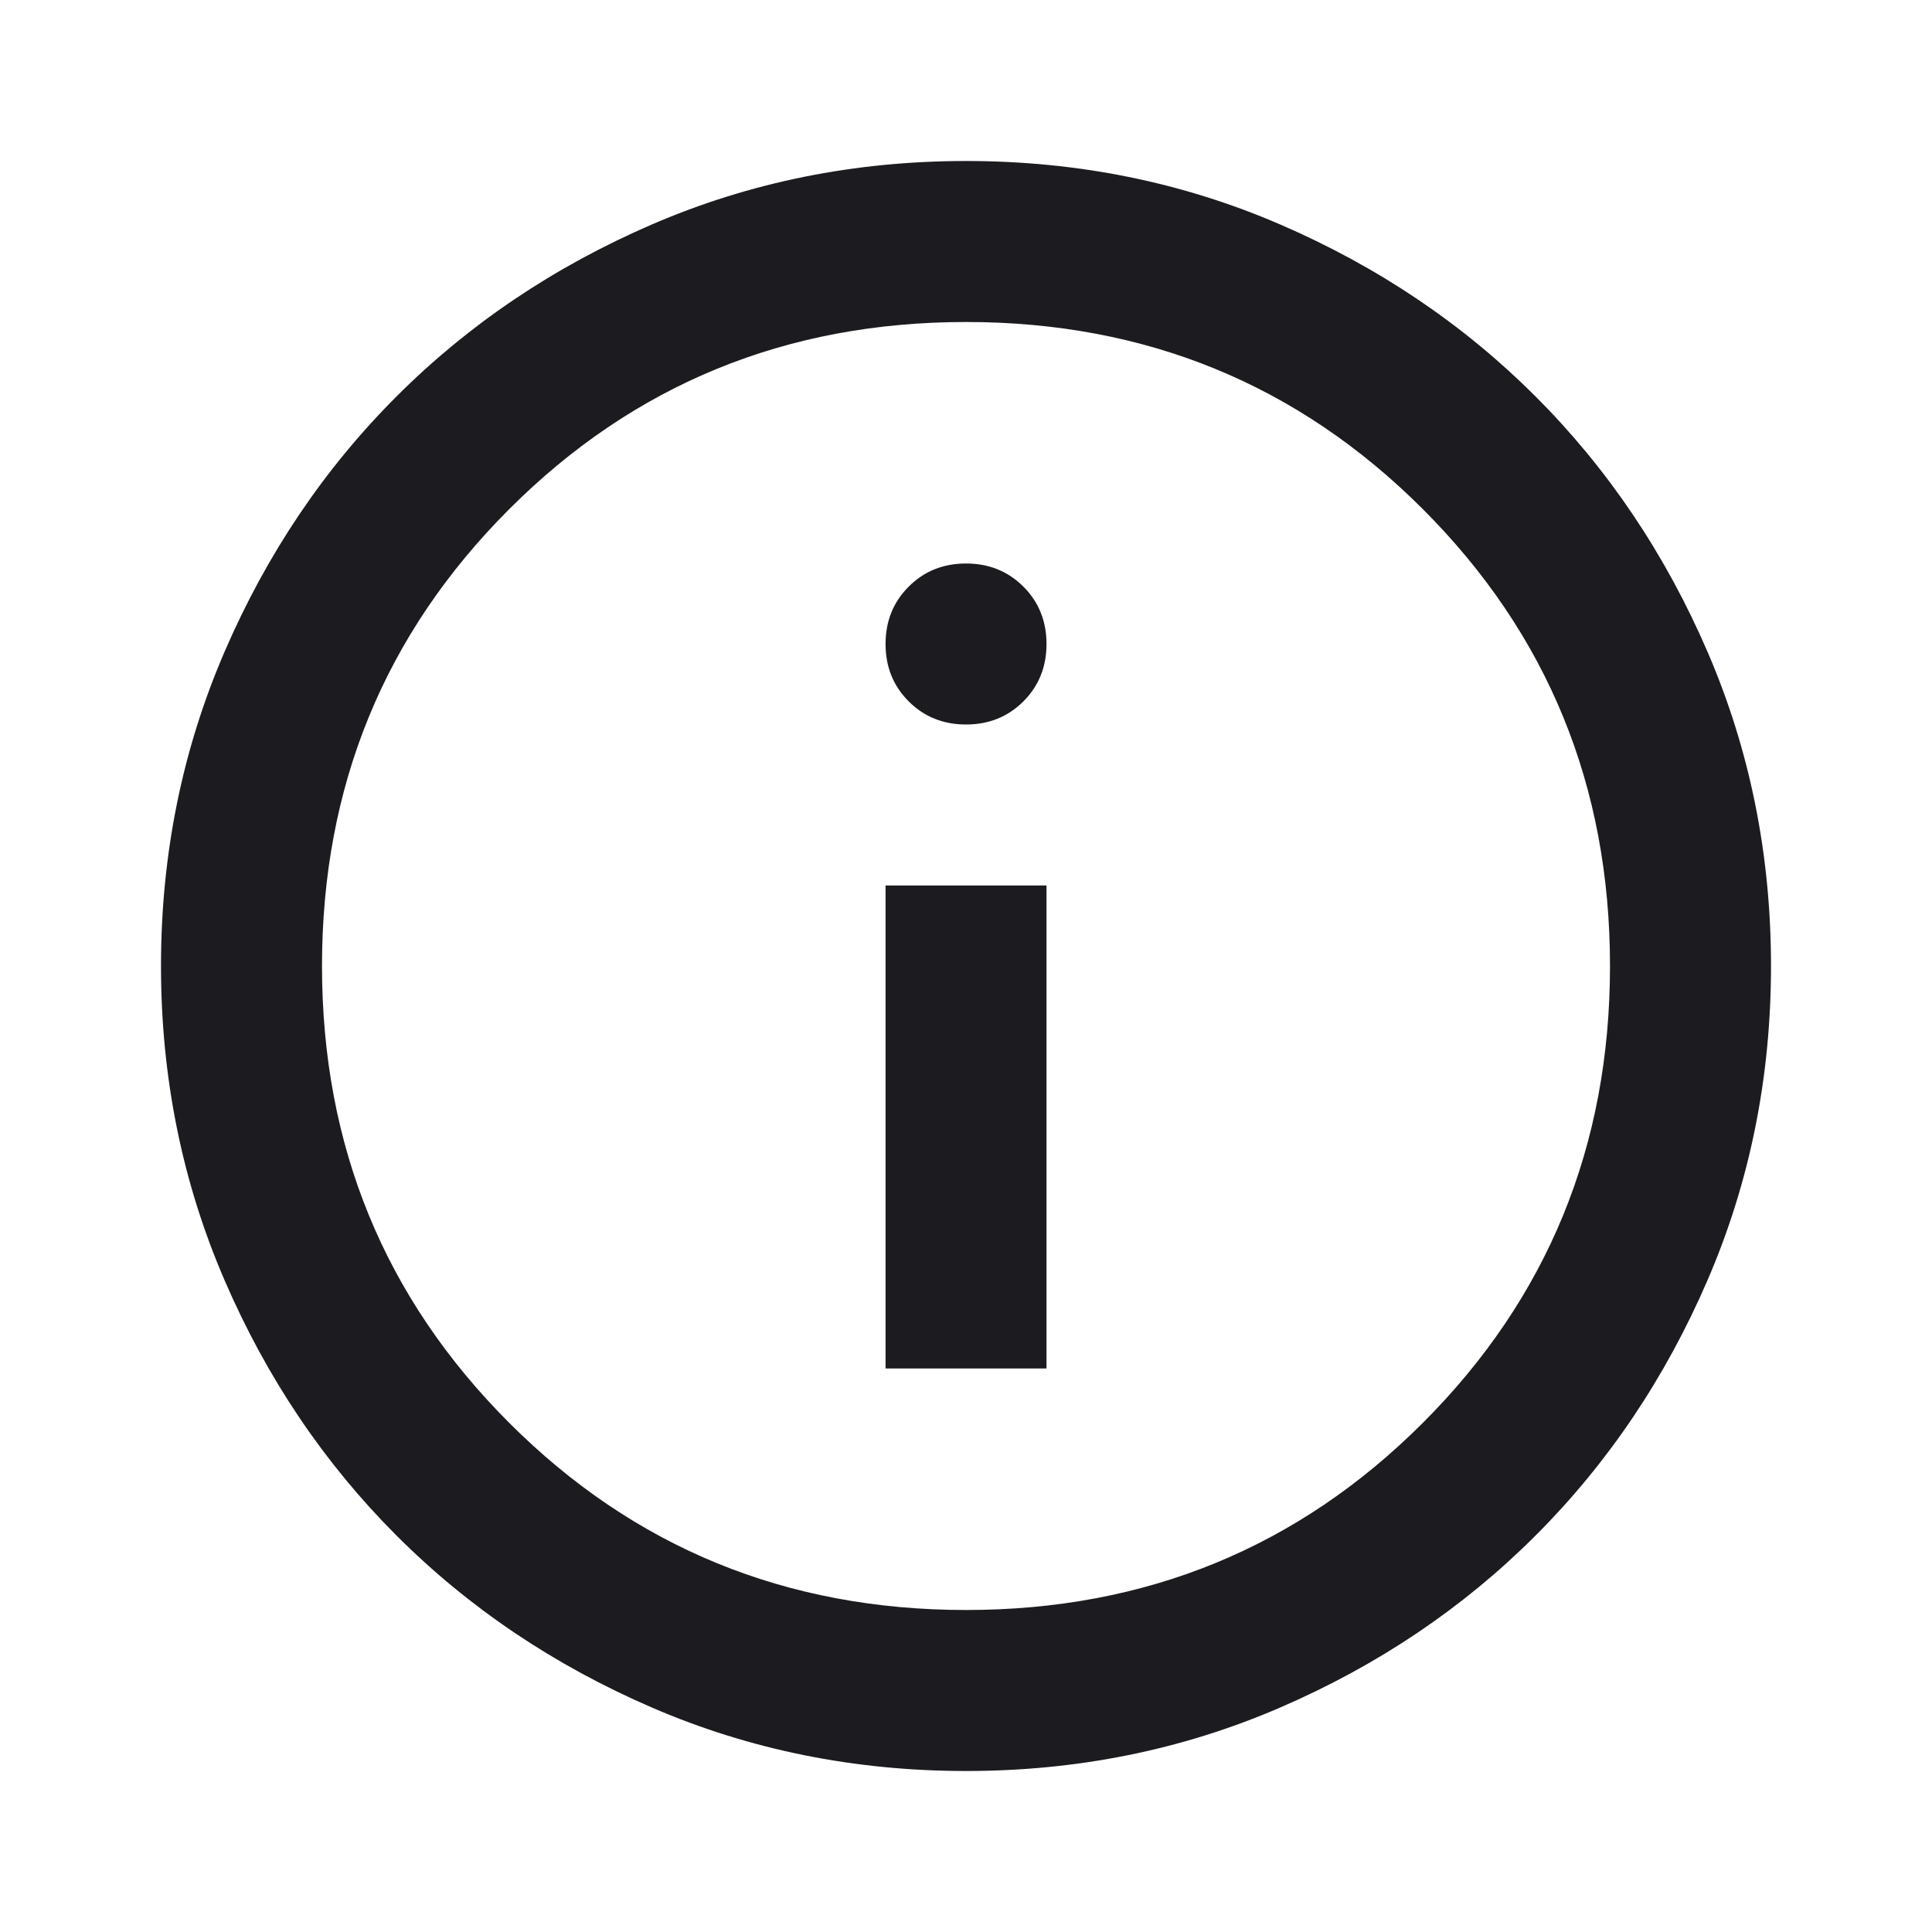 <svg width="30" height="30" viewBox="0 0 30 30" fill="none" xmlns="http://www.w3.org/2000/svg">    <mask id="mask0_95_78" style="mask-type:alpha" maskUnits="userSpaceOnUse" x="0" y="0" width="30" height="30">        <rect width="30" height="30" fill="#D9D9D9"/>    </mask>    <g mask="url(#mask0_95_78)">        <path d="M13.751 21.25H16.25V13.75H13.751V21.25ZM15.001 11.25C15.355 11.25 15.652 11.13 15.891 10.891C16.131 10.651 16.25 10.354 16.25 10C16.25 9.646 16.131 9.349 15.891 9.109C15.652 8.87 15.355 8.75 15.001 8.75C14.646 8.75 14.349 8.87 14.11 9.109C13.87 9.349 13.751 9.646 13.751 10C13.751 10.354 13.87 10.651 14.11 10.891C14.349 11.13 14.646 11.25 15.001 11.25ZM15.001 27.5C13.271 27.5 11.646 27.172 10.126 26.516C8.605 25.859 7.282 24.969 6.157 23.844C5.032 22.719 4.141 21.396 3.485 19.875C2.829 18.354 2.5 16.729 2.5 15C2.5 13.271 2.829 11.646 3.485 10.125C4.141 8.604 5.032 7.281 6.157 6.156C7.282 5.031 8.605 4.141 10.126 3.484C11.646 2.828 13.271 2.5 15.001 2.5C16.73 2.5 18.355 2.828 19.875 3.484C21.396 4.141 22.719 5.031 23.844 6.156C24.969 7.281 25.86 8.604 26.516 10.125C27.172 11.646 27.5 13.271 27.5 15C27.5 16.729 27.172 18.354 26.516 19.875C25.86 21.396 24.969 22.719 23.844 23.844C22.719 24.969 21.396 25.859 19.875 26.516C18.355 27.172 16.73 27.5 15.001 27.5ZM15.001 25C17.792 25 20.157 24.031 22.094 22.094C24.032 20.156 25 17.792 25 15C25 12.208 24.032 9.844 22.094 7.906C20.157 5.969 17.792 5 15.001 5C12.209 5 9.844 5.969 7.907 7.906C5.969 9.844 5 12.208 5 15C5 17.792 5.969 20.156 7.907 22.094C9.844 24.031 12.209 25 15.001 25Z" fill="#1C1B1F"/>    </g></svg>